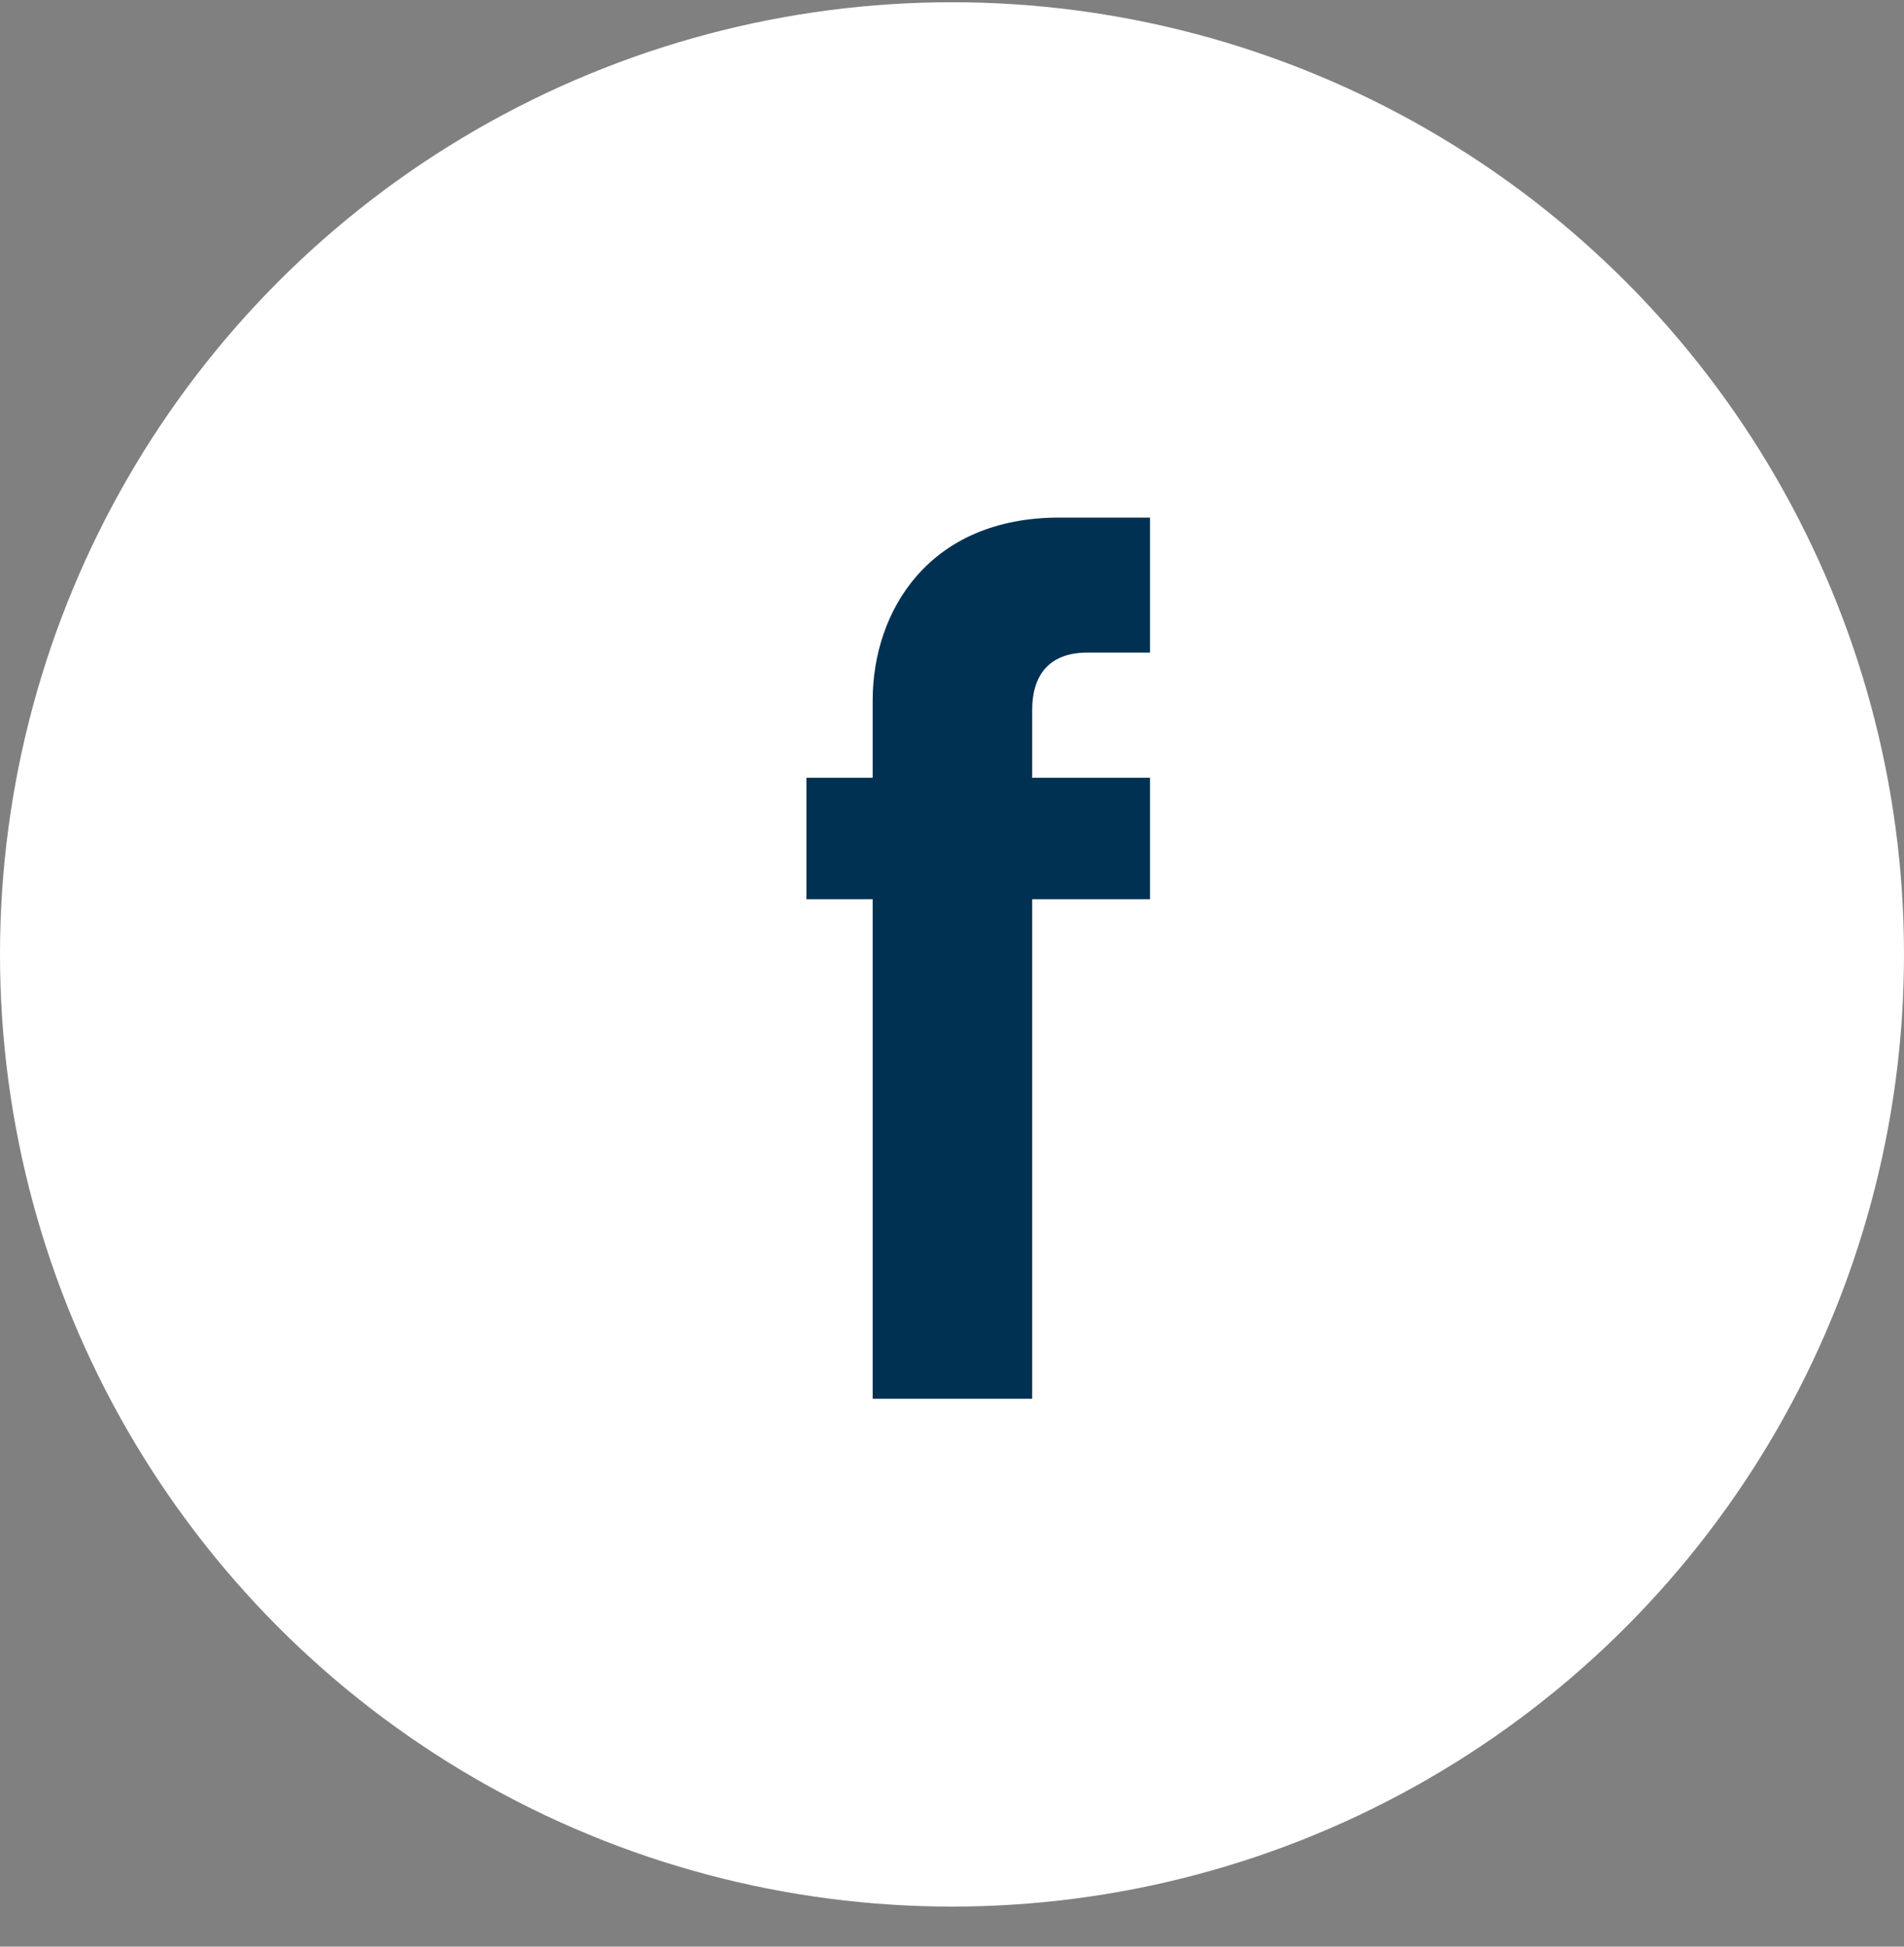 <svg width="45" height="46" viewBox="0 0 45 46" fill="none" xmlns="http://www.w3.org/2000/svg">
<rect x="0" y="0" width="45" height="46" fill="#808080" stroke="none"/>
<circle cx="22.5" cy="22.553" r="22.5" transform="rotate(-180 22.5 22.553)" fill="white"/>
<path d="M27.179 12.231V15.421H25.7C24.83 15.421 24.395 15.914 24.395 16.784V18.379H27.179V21.25H24.395V33.053H20.625V21.25H19.059V18.379H20.625V16.552C20.625 14.435 21.959 12.231 25.033 12.231H27.179Z" fill="#003153"/>
</svg>
